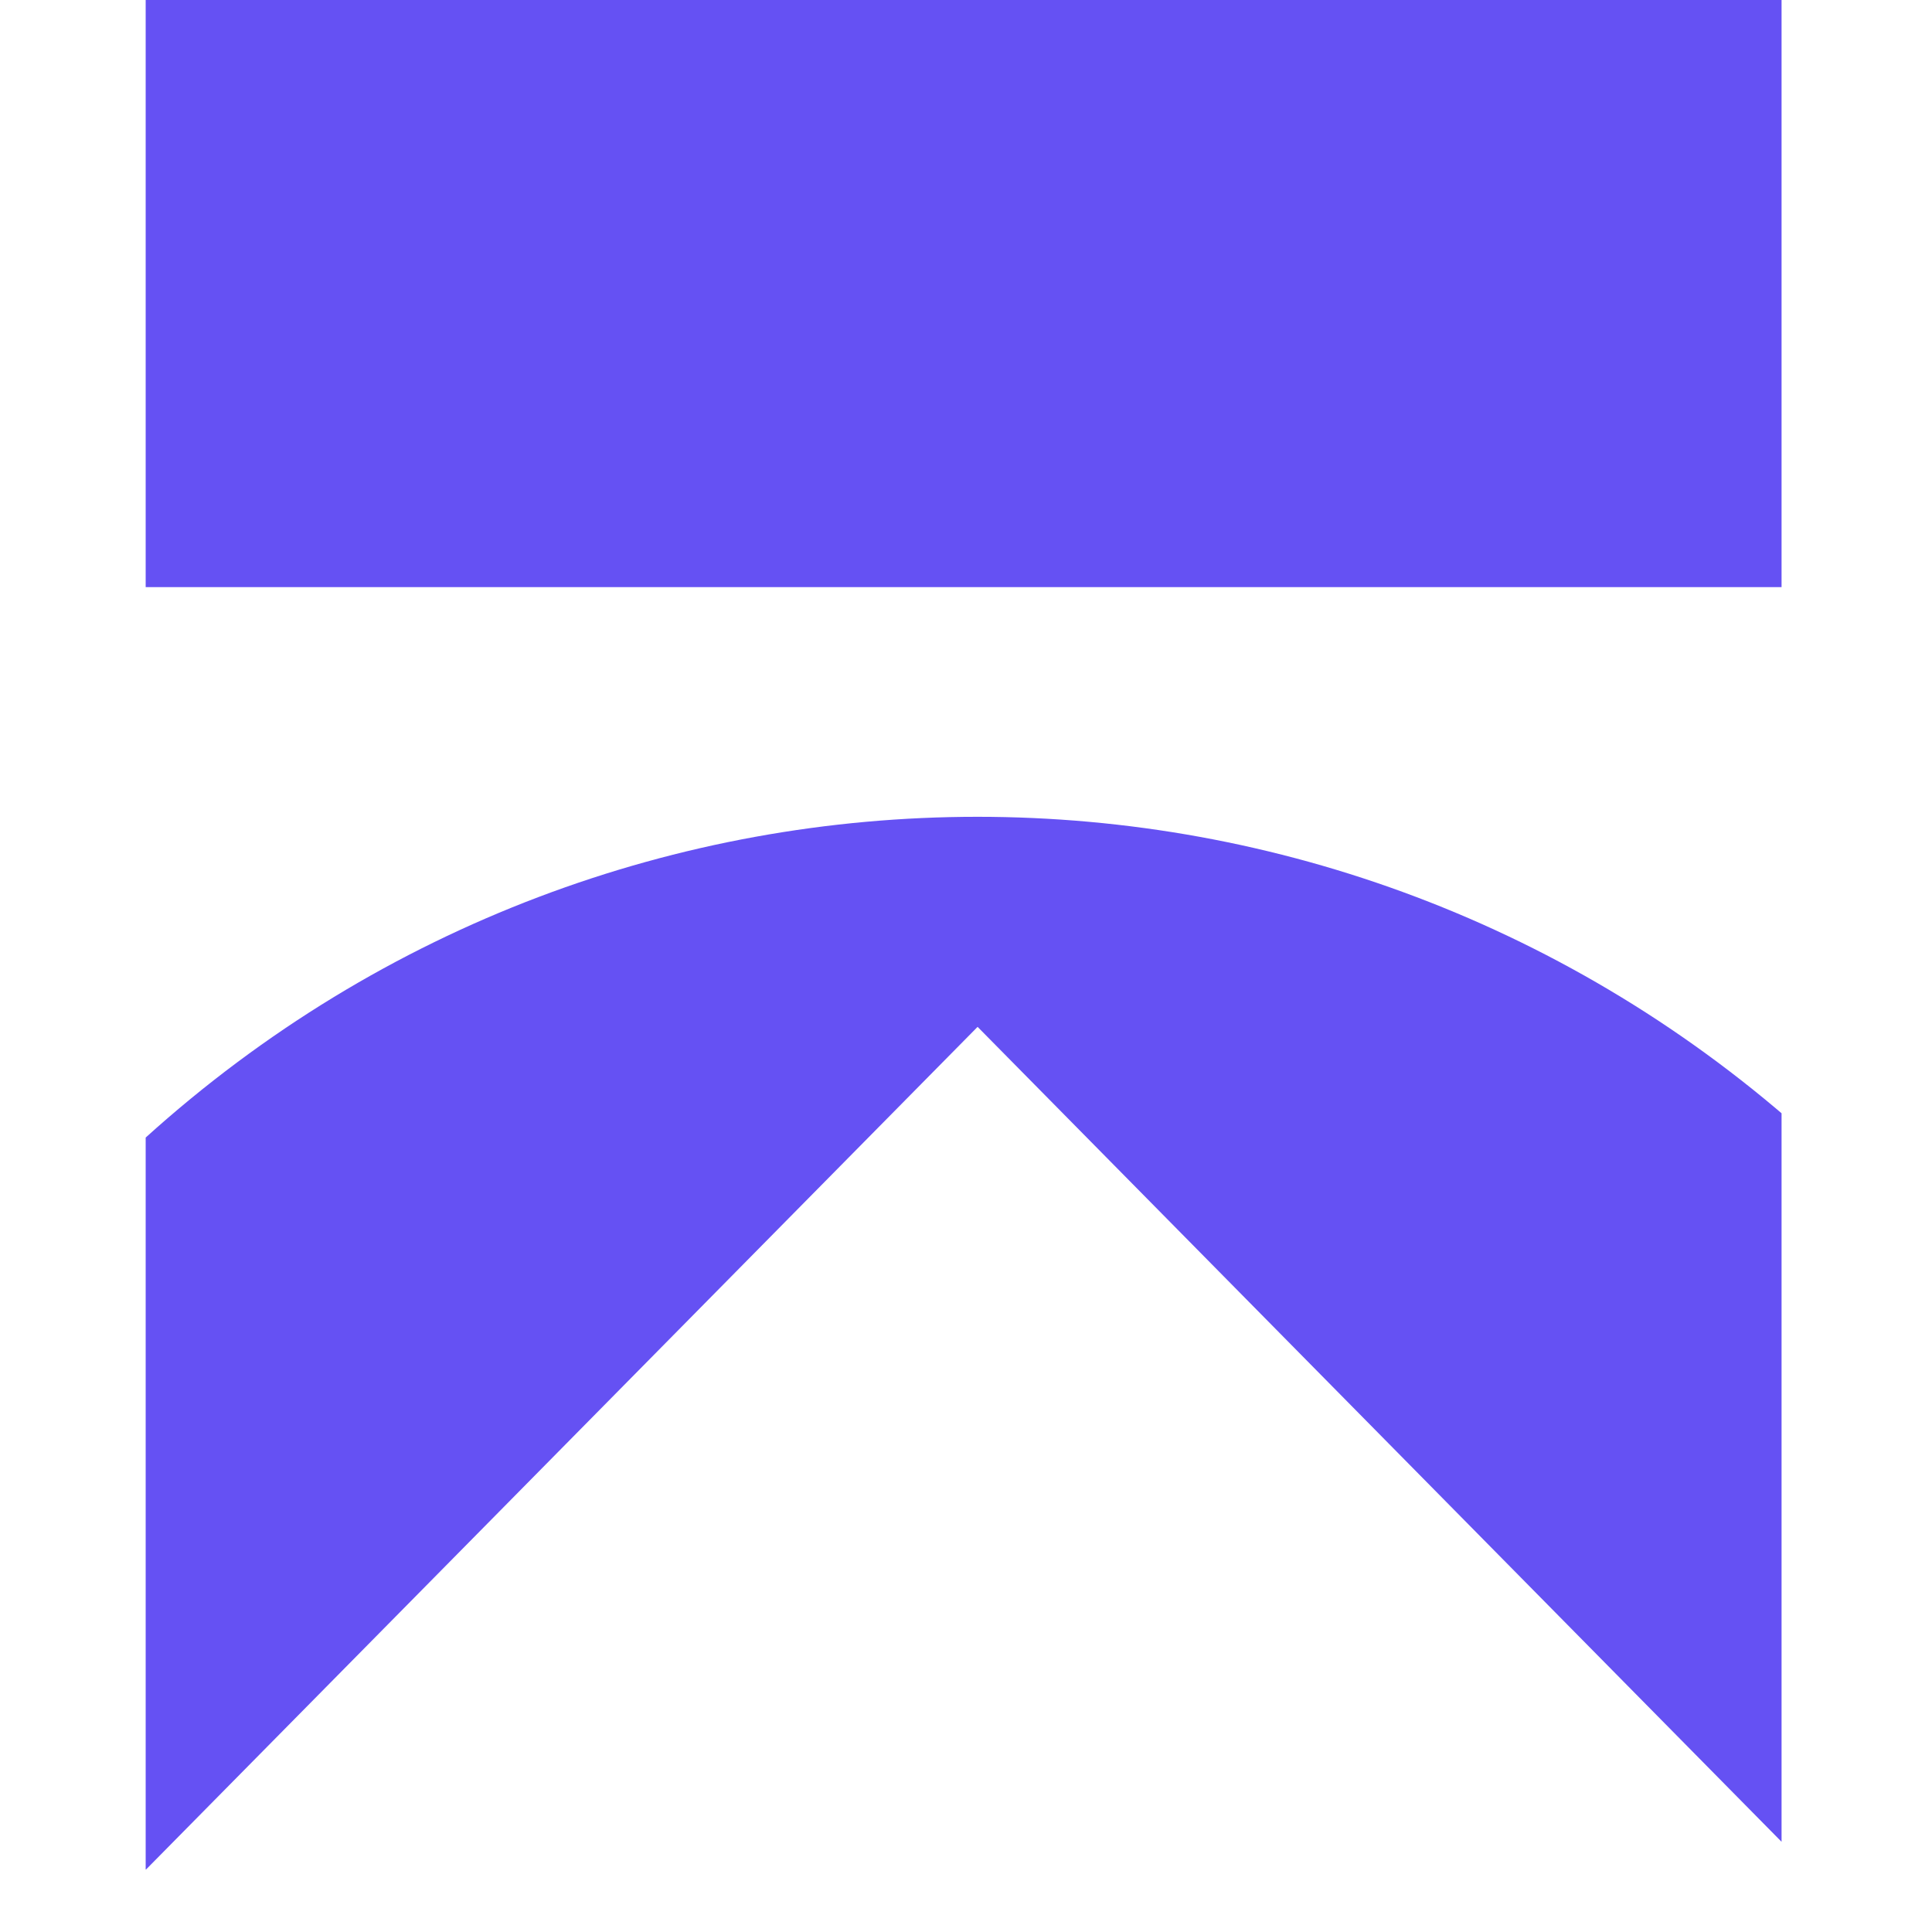 <?xml version="1.0" encoding="utf-8"?>
<svg xmlns="http://www.w3.org/2000/svg" xmlns:xlink="http://www.w3.org/1999/xlink" width="30" zoomAndPan="magnify" viewBox="0 0 30 30" height="30" preserveAspectRatio="xMidYMid meet" version="1.0">
  <defs>
    <clipPath id="2fcf97d6e4">
      <path clip-rule="nonzero" d="M 2.262 0 L 27.664 0 L 27.664 10 L 2.262 10 Z M 2.262 0"/>
    </clipPath>
    <clipPath id="33db86d779">
      <path clip-rule="nonzero" d="M 2.262 12 L 27.664 12 L 27.664 29.031 L 2.262 29.031 Z M 2.262 12"/>
    </clipPath>
  </defs>
  <g clip-path="url(#2fcf97d6e4)">
    <path fill="#6551f3" fill-opacity="1" fill-rule="nonzero" d="M 28.094 0 L 2.262 0 L 2.262 9.117 L 28.094 9.117 Z M 28.094 0"/>
  </g>
  <g clip-path="url(#33db86d779)">
    <path fill="#6551f3" fill-opacity="1" fill-rule="nonzero" d="M 2.262 17.664 C 9.609 11.023 20.746 11.023 28.094 17.664 L 28.094 29.027 L 28.09 29.031 L 15.18 15.945 L 2.266 29.031 L 2.262 29.027 Z M 2.262 17.664"/>
  </g>
</svg>